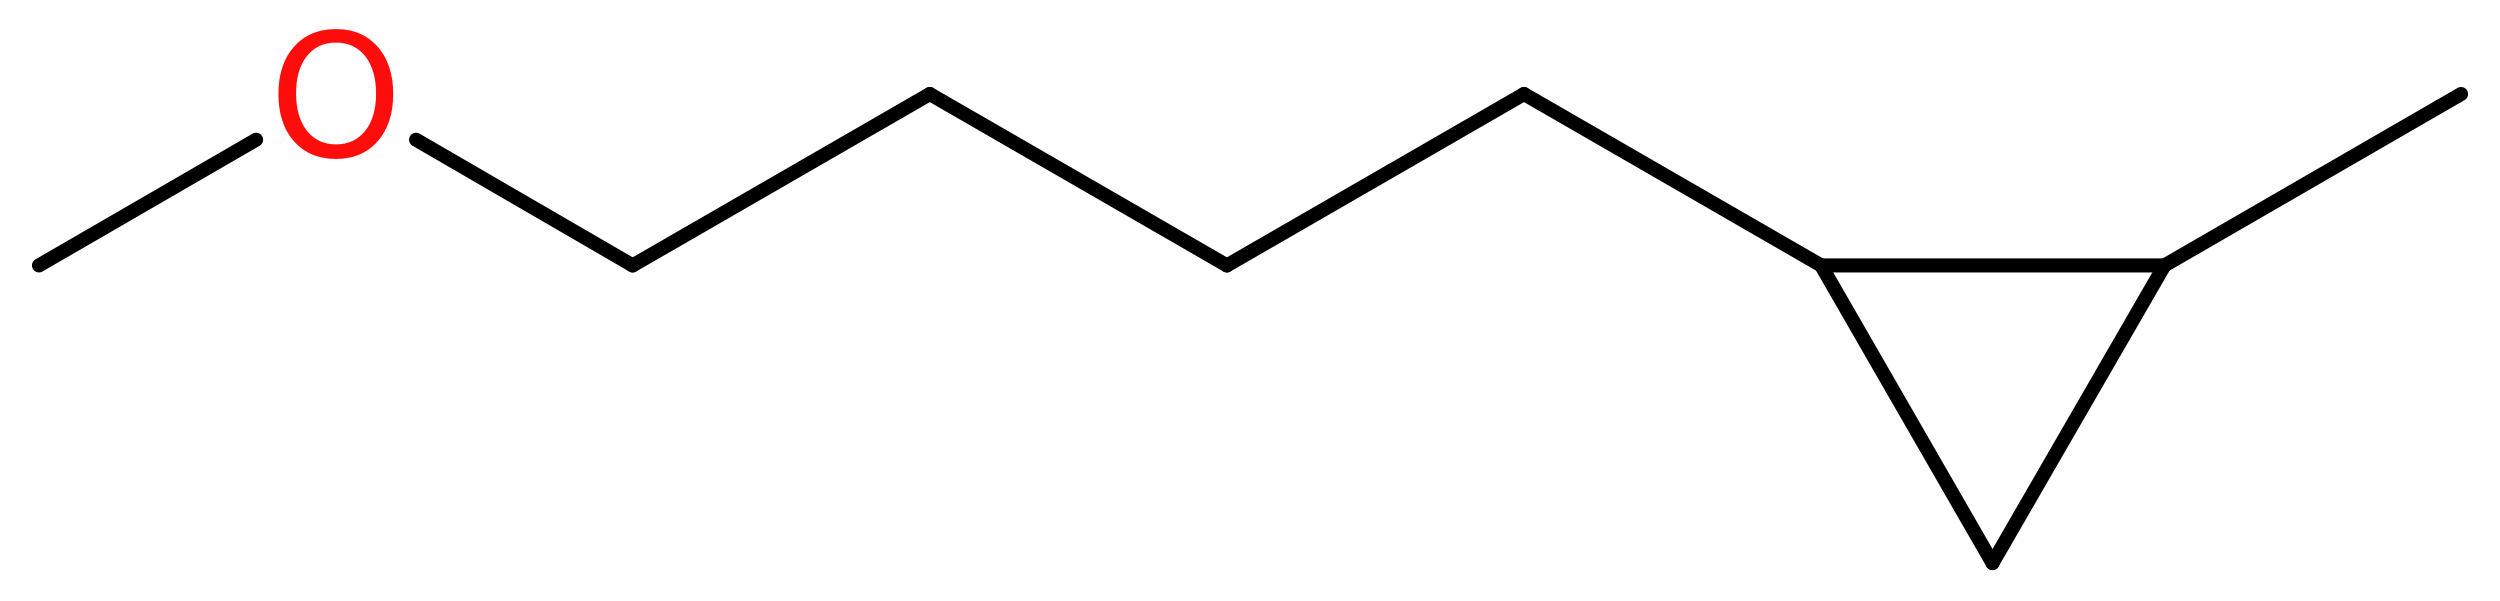 <?xml version='1.0' encoding='UTF-8'?>
<!DOCTYPE svg PUBLIC "-//W3C//DTD SVG 1.1//EN" "http://www.w3.org/Graphics/SVG/1.1/DTD/svg11.dtd">
<svg version='1.2' xmlns='http://www.w3.org/2000/svg' xmlns:xlink='http://www.w3.org/1999/xlink' width='48.13mm' height='11.58mm' viewBox='0 0 48.13 11.58'>
  <desc>Generated by the Chemistry Development Kit (http://github.com/cdk)</desc>
  <g stroke-linecap='round' stroke-linejoin='round' stroke='#000000' stroke-width='.27' fill='#FF0D0D'>
    <rect x='.0' y='.0' width='49.0' height='12.0' fill='#FFFFFF' stroke='none'/>
    <g id='mol1' class='mol'>
      <line id='mol1bnd1' class='bond' x1='.75' y1='5.11' x2='4.93' y2='2.69'/>
      <line id='mol1bnd2' class='bond' x1='8.01' y1='2.69' x2='12.18' y2='5.11'/>
      <line id='mol1bnd3' class='bond' x1='12.18' y1='5.11' x2='17.9' y2='1.81'/>
      <line id='mol1bnd4' class='bond' x1='17.9' y1='1.81' x2='23.62' y2='5.11'/>
      <line id='mol1bnd5' class='bond' x1='23.62' y1='5.11' x2='29.34' y2='1.81'/>
      <line id='mol1bnd6' class='bond' x1='29.34' y1='1.81' x2='35.06' y2='5.11'/>
      <line id='mol1bnd7' class='bond' x1='35.06' y1='5.11' x2='38.36' y2='10.84'/>
      <line id='mol1bnd8' class='bond' x1='38.36' y1='10.84' x2='41.67' y2='5.11'/>
      <line id='mol1bnd9' class='bond' x1='35.06' y1='5.11' x2='41.67' y2='5.11'/>
      <line id='mol1bnd10' class='bond' x1='41.67' y1='5.11' x2='47.38' y2='1.81'/>
      <path id='mol1atm2' class='atom' d='M6.47 .82q-.36 .0 -.56 .26q-.21 .26 -.21 .72q.0 .45 .21 .72q.21 .26 .56 .26q.35 .0 .56 -.26q.21 -.26 .21 -.72q.0 -.45 -.21 -.72q-.21 -.26 -.56 -.26zM6.47 .56q.5 .0 .8 .34q.3 .34 .3 .91q.0 .57 -.3 .91q-.3 .34 -.8 .34q-.51 .0 -.81 -.34q-.3 -.34 -.3 -.91q.0 -.57 .3 -.91q.3 -.34 .81 -.34z' stroke='none'/>
    </g>
  </g>
</svg>

